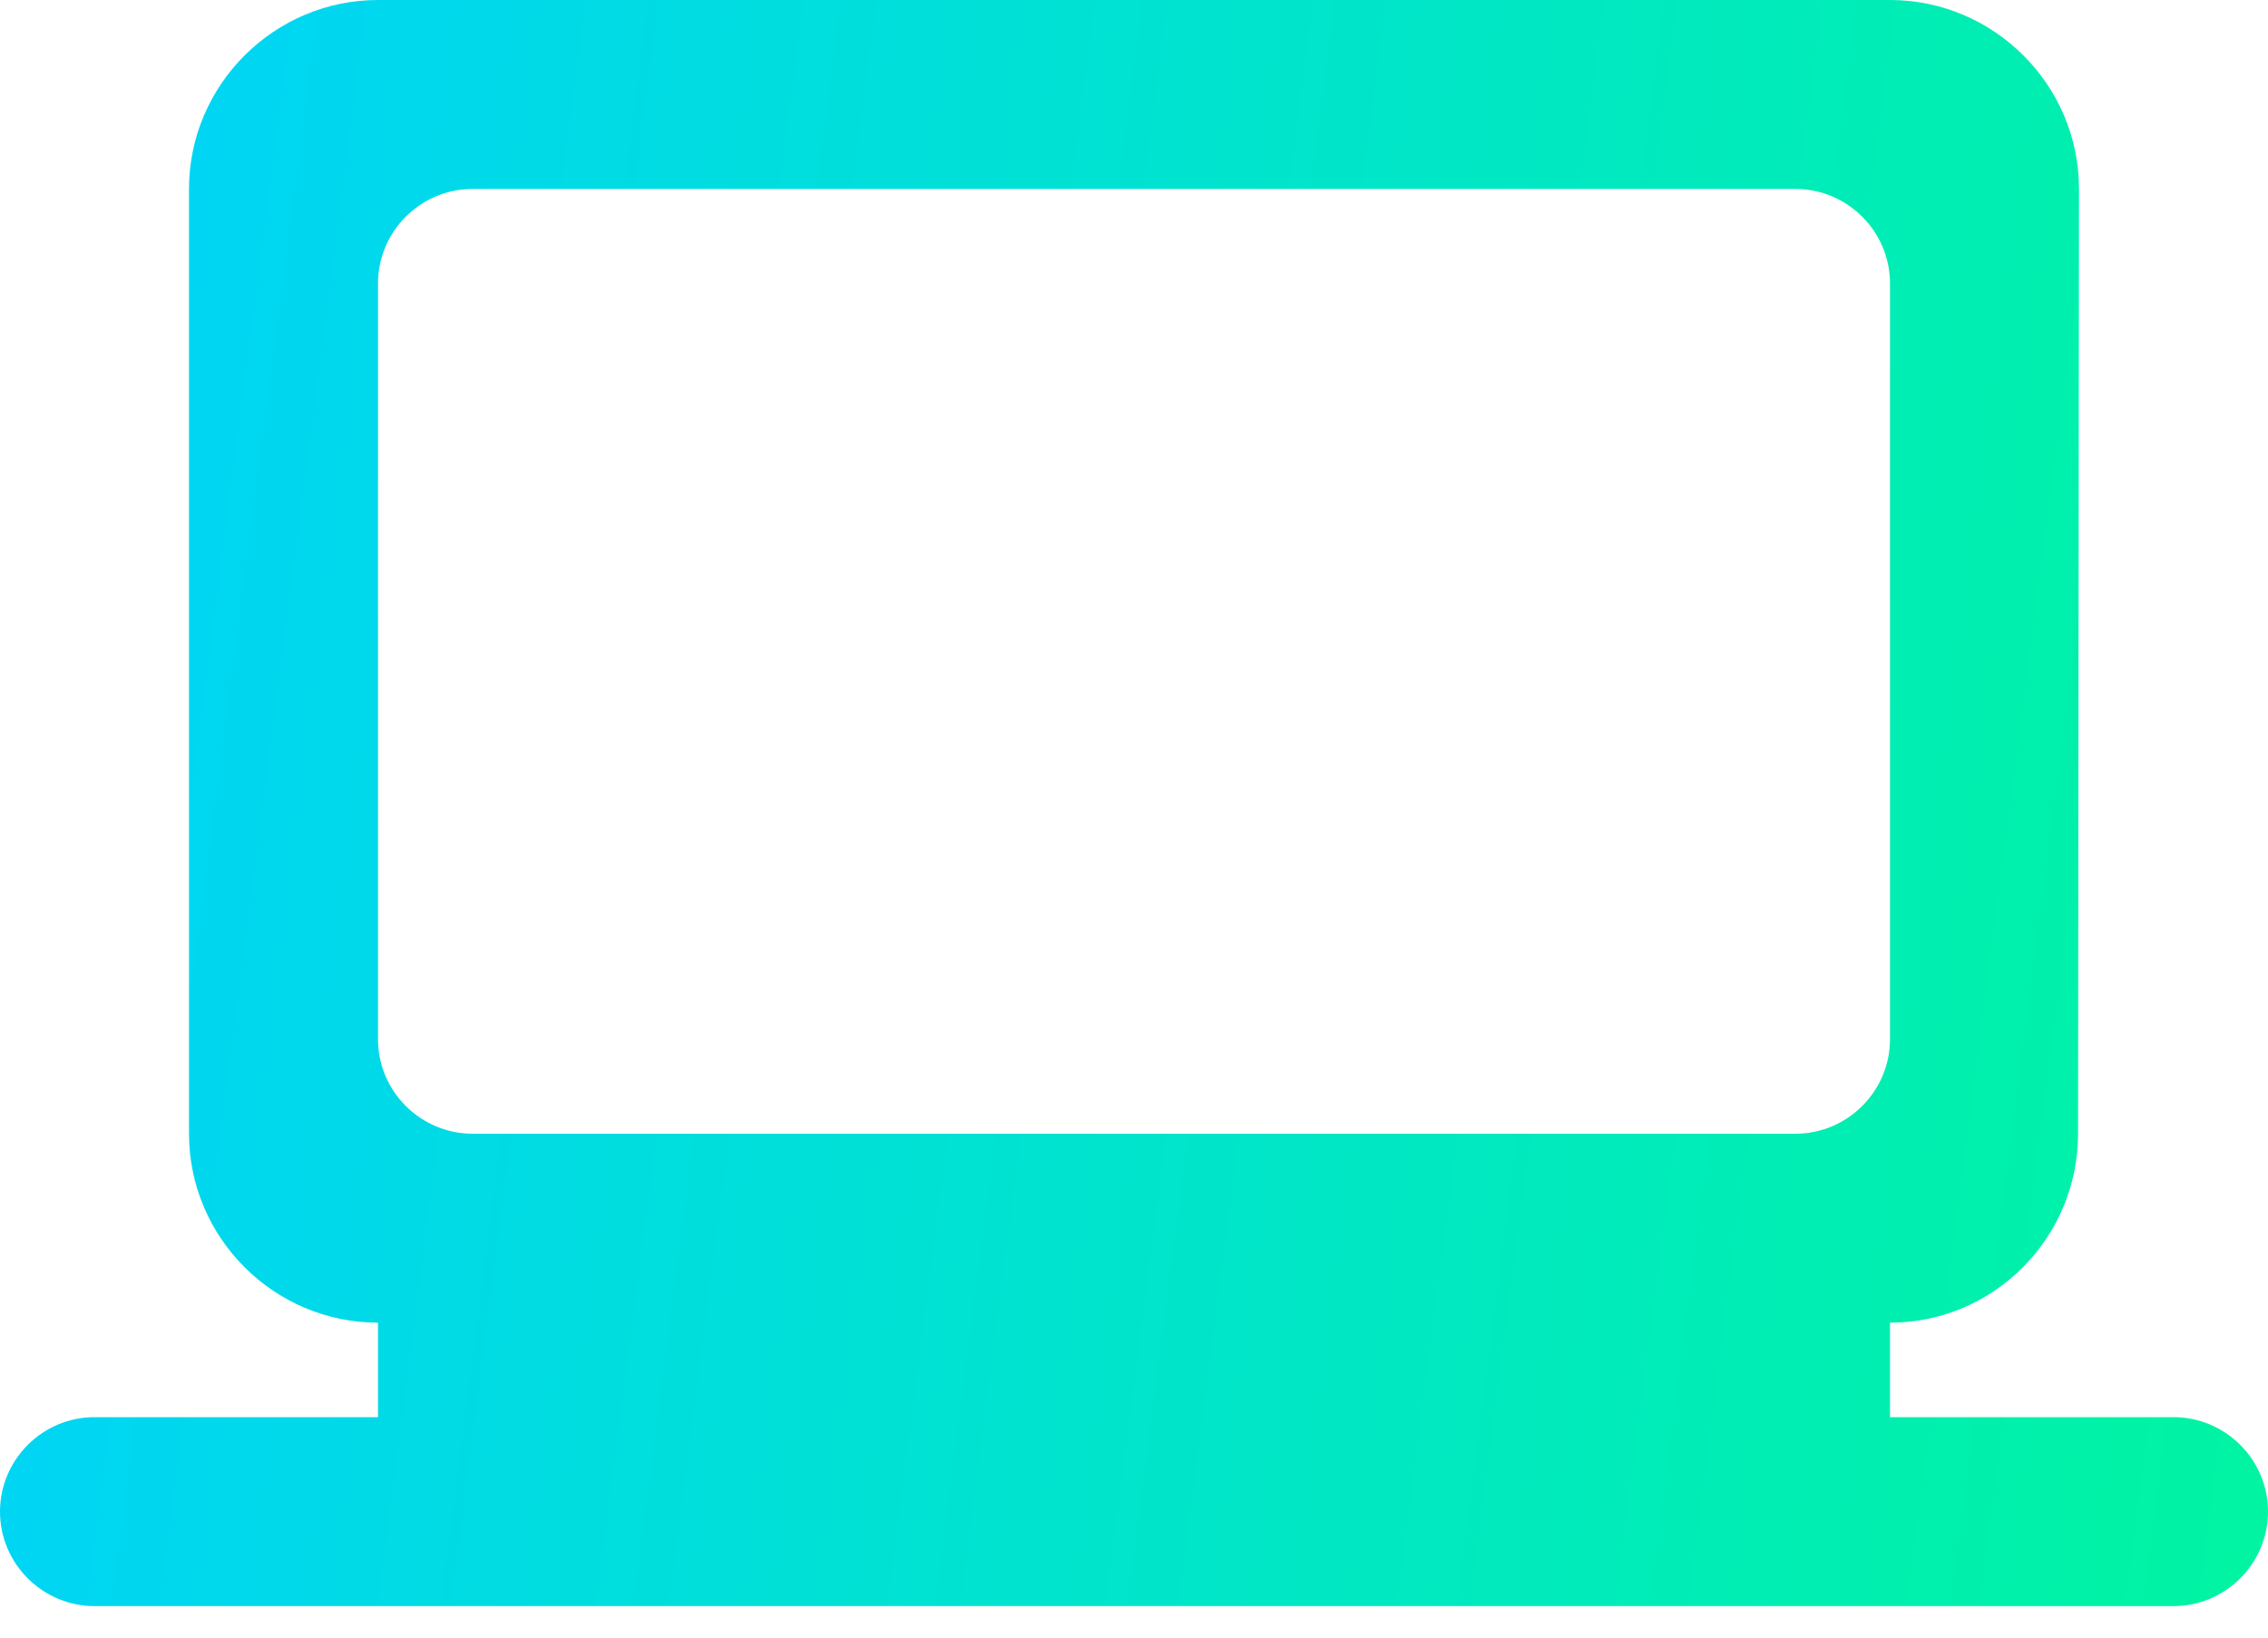 <svg width="36" height="26" viewBox="0 0 36 26" fill="none" xmlns="http://www.w3.org/2000/svg">
<path d="M30 22.5V21C31.65 21 32.985 19.65 32.985 18L33 3C33 1.35 31.65 0 30 0H6C4.35 0 3 1.35 3 3V18C3 19.65 4.35 21 6 21V22.5H1.5C0.675 22.5 0 23.175 0 24C0 24.825 0.675 25.5 1.5 25.5H34.5C35.325 25.5 36 24.825 36 24C36 23.175 35.325 22.5 34.5 22.5H30ZM7.5 3H28.5C29.325 3 30 3.675 30 4.5V16.5C30 17.325 29.325 18 28.5 18H7.5C6.675 18 6 17.325 6 16.5V4.5C6 3.675 6.675 3 7.5 3Z" fill="url(#paint0_linear_5985_8240)"/>
<defs>
<linearGradient id="paint0_linear_5985_8240" x1="3.871" y1="-43.031" x2="56.169" y2="-36.265" gradientUnits="userSpaceOnUse">
<stop stop-color="#00D1FF"/>
<stop offset="1" stop-color="#00FF85"/>
</linearGradient>
</defs>
</svg>
